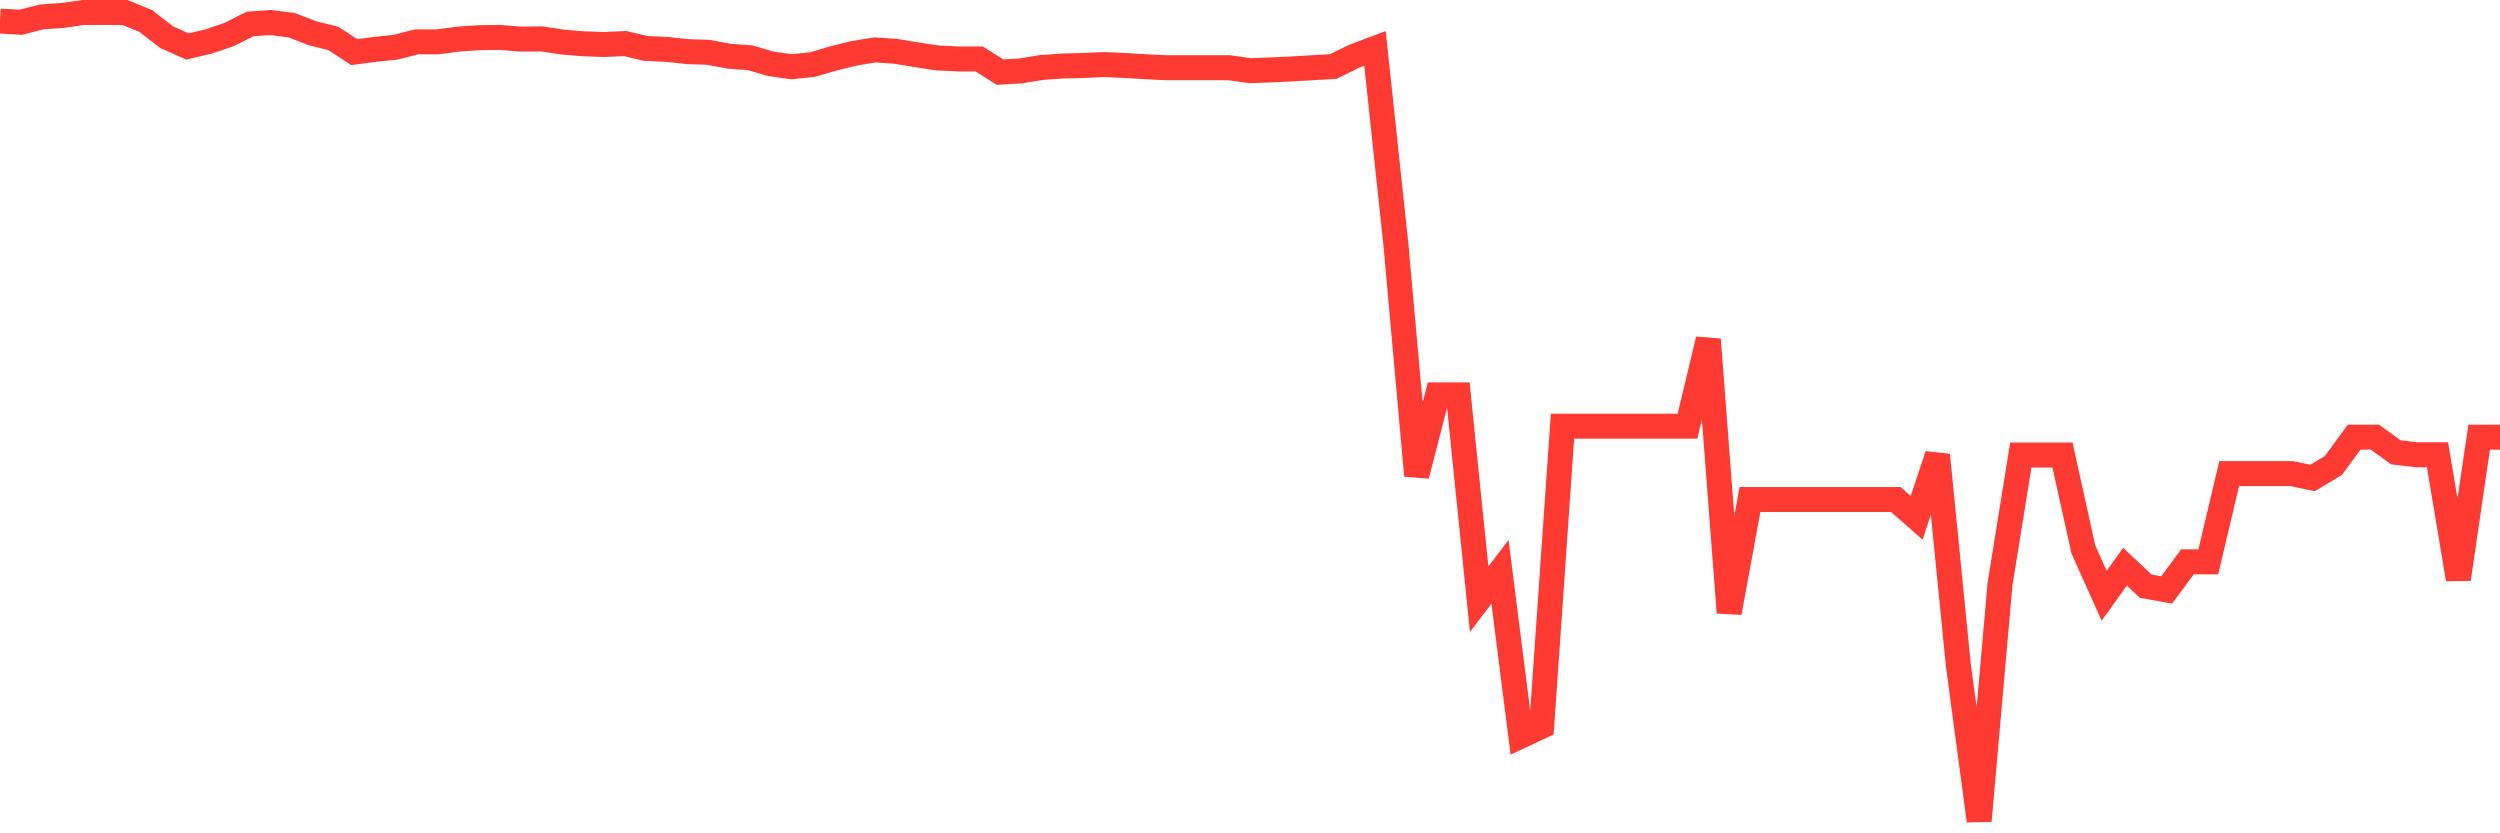 <svg
  xmlns="http://www.w3.org/2000/svg"
  xmlns:xlink="http://www.w3.org/1999/xlink"
  width="120"
  height="40"
  viewBox="0 0 120 40"
  preserveAspectRatio="none"
>
  <polyline
    points="0,1.011 1,1.069 2,0.811 3,0.741 4,0.6 5,0.6 6,0.6 7,1.011 8,1.785 9,2.23 10,1.996 11,1.656 12,1.151 13,1.081 14,1.21 15,1.597 16,1.843 17,2.5 18,2.371 19,2.266 20,2.007 21,2.007 22,1.878 23,1.808 24,1.796 25,1.878 26,1.867 27,2.019 28,2.101 29,2.137 30,2.09 31,2.324 32,2.371 33,2.477 34,2.512 35,2.7 36,2.77 37,3.063 38,3.204 39,3.098 40,2.805 41,2.559 42,2.395 43,2.465 44,2.629 45,2.782 46,2.829 47,2.829 48,3.462 49,3.403 50,3.239 51,3.169 52,3.145 53,3.098 54,3.145 55,3.204 56,3.251 57,3.251 58,3.251 59,3.251 60,3.392 61,3.356 62,3.309 63,3.251 64,3.192 65,2.7 66,2.324 67,11.707 68,22.827 69,18.956 70,18.956 71,28.762 72,27.448 73,35.33 74,34.861 75,20.457 76,20.457 77,20.457 78,20.457 79,20.457 80,20.457 81,20.457 82,16.294 83,29.407 84,23.976 85,23.976 86,23.976 87,23.976 88,23.976 89,23.976 90,23.976 91,23.976 92,24.856 93,21.841 94,31.917 95,39.4 96,28.046 97,21.841 98,21.841 99,21.841 100,26.369 101,28.597 102,27.202 103,28.14 104,28.316 105,26.967 106,26.967 107,22.733 108,22.733 109,22.733 110,22.733 111,22.944 112,22.346 113,20.985 114,20.985 115,21.712 116,21.83 117,21.83 118,27.8 119,20.985 120,20.985"
    fill="none"
    stroke="#ff3a33"
    stroke-width="1.2"
  >
  </polyline>
</svg>